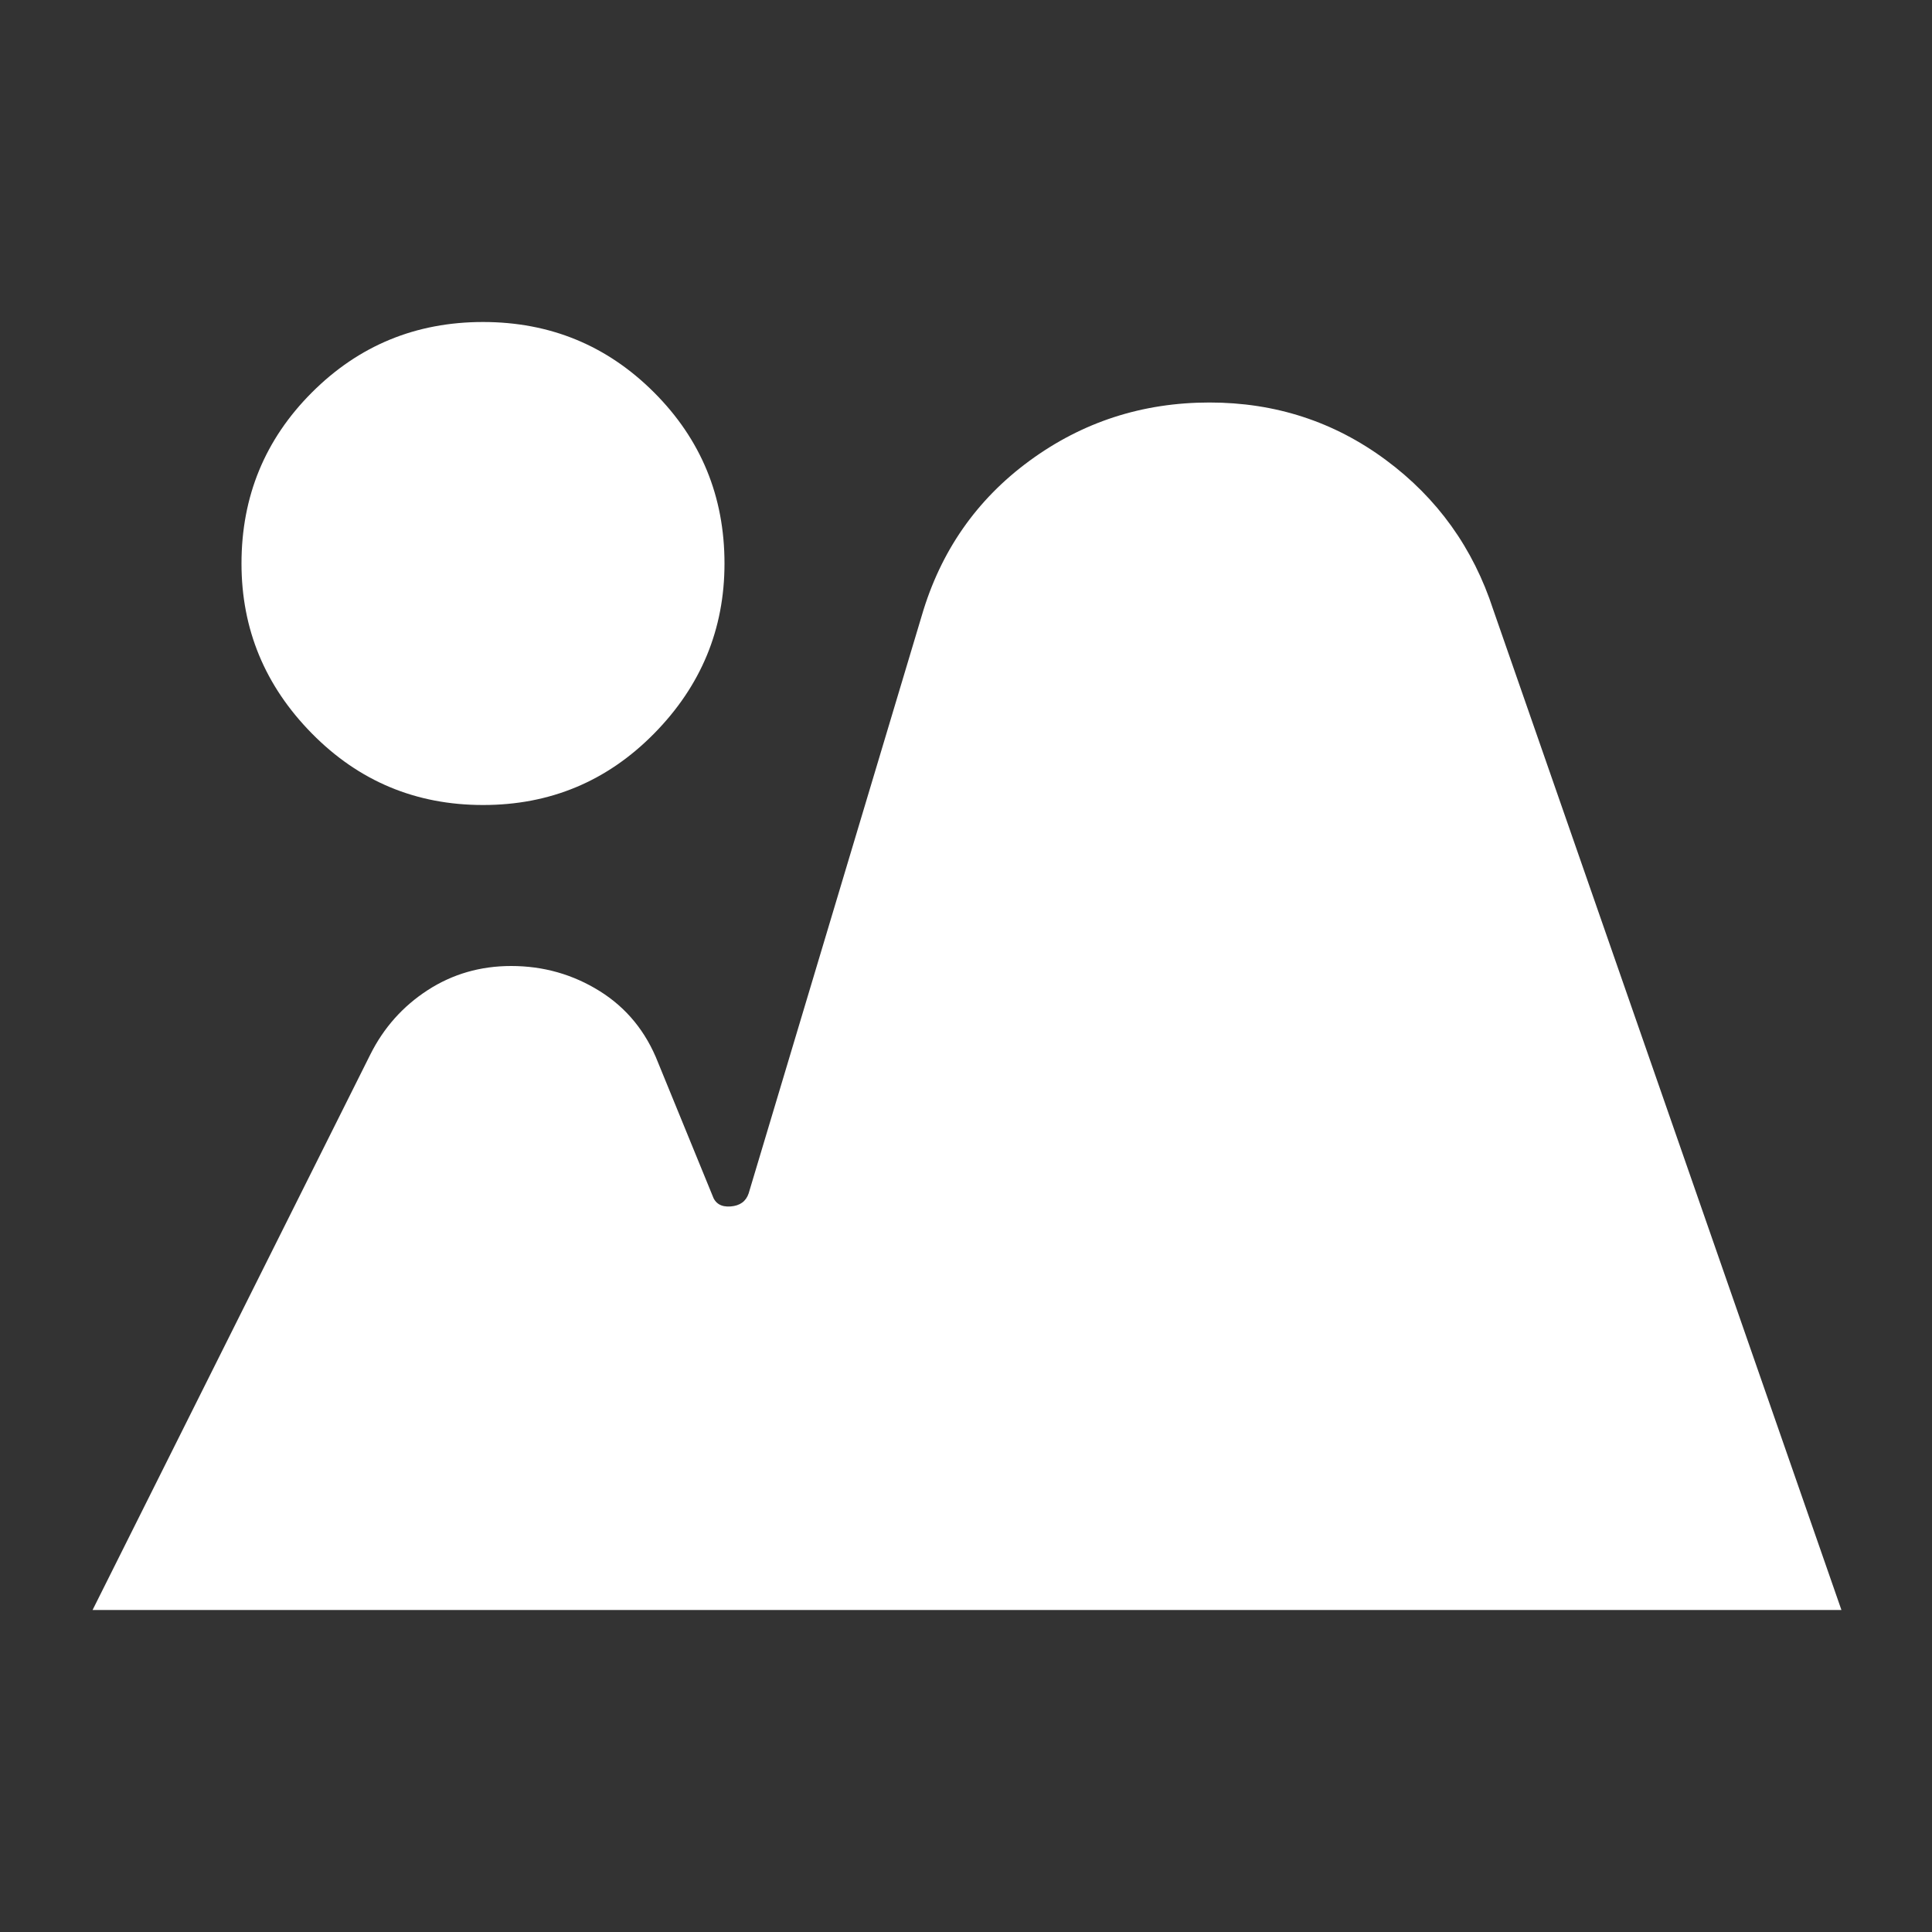 <svg width="256" height="256" viewBox="0 0 256 256" fill="none" xmlns="http://www.w3.org/2000/svg">
<rect x="0" y="0" width="256" height="256" fill="#333333" stroke="none"/>
<g clip-path="url(#clip0_1073_89990)">
<path d="M12.266 213.334L49.066 139.734C50.843 136.178 53.379 133.334 56.671 131.2C59.963 129.067 63.651 128 67.732 128C71.999 128 75.91 129.11 79.466 131.328C83.021 133.547 85.599 136.704 87.199 140.8L94.399 158.4C94.754 159.467 95.555 159.954 96.799 159.862C98.043 159.769 98.843 159.193 99.199 158.134L122.132 81.6C124.621 73.067 129.379 66.222 136.404 61.067C143.43 55.911 151.384 53.334 160.266 53.334C168.977 53.334 176.756 55.865 183.604 60.928C190.452 65.991 195.206 72.615 197.866 80.8L243.999 213.334H12.266ZM63.999 106.667C55.11 106.667 47.554 103.51 41.332 97.195C35.11 90.88 31.999 83.371 31.999 74.667C31.999 65.778 35.11 58.222 41.332 52C47.554 45.778 55.11 42.667 63.999 42.667C72.888 42.667 80.443 45.778 86.666 52C92.888 58.222 95.999 65.778 95.999 74.667C95.999 83.378 92.888 90.891 86.666 97.206C80.443 103.52 72.888 106.674 63.999 106.667Z" fill="white"/>
</g>
<defs>
<clipPath id="clip0_1073_89990">
<rect width="256" height="256" fill="white"/>
</clipPath>
</defs>
</svg>
